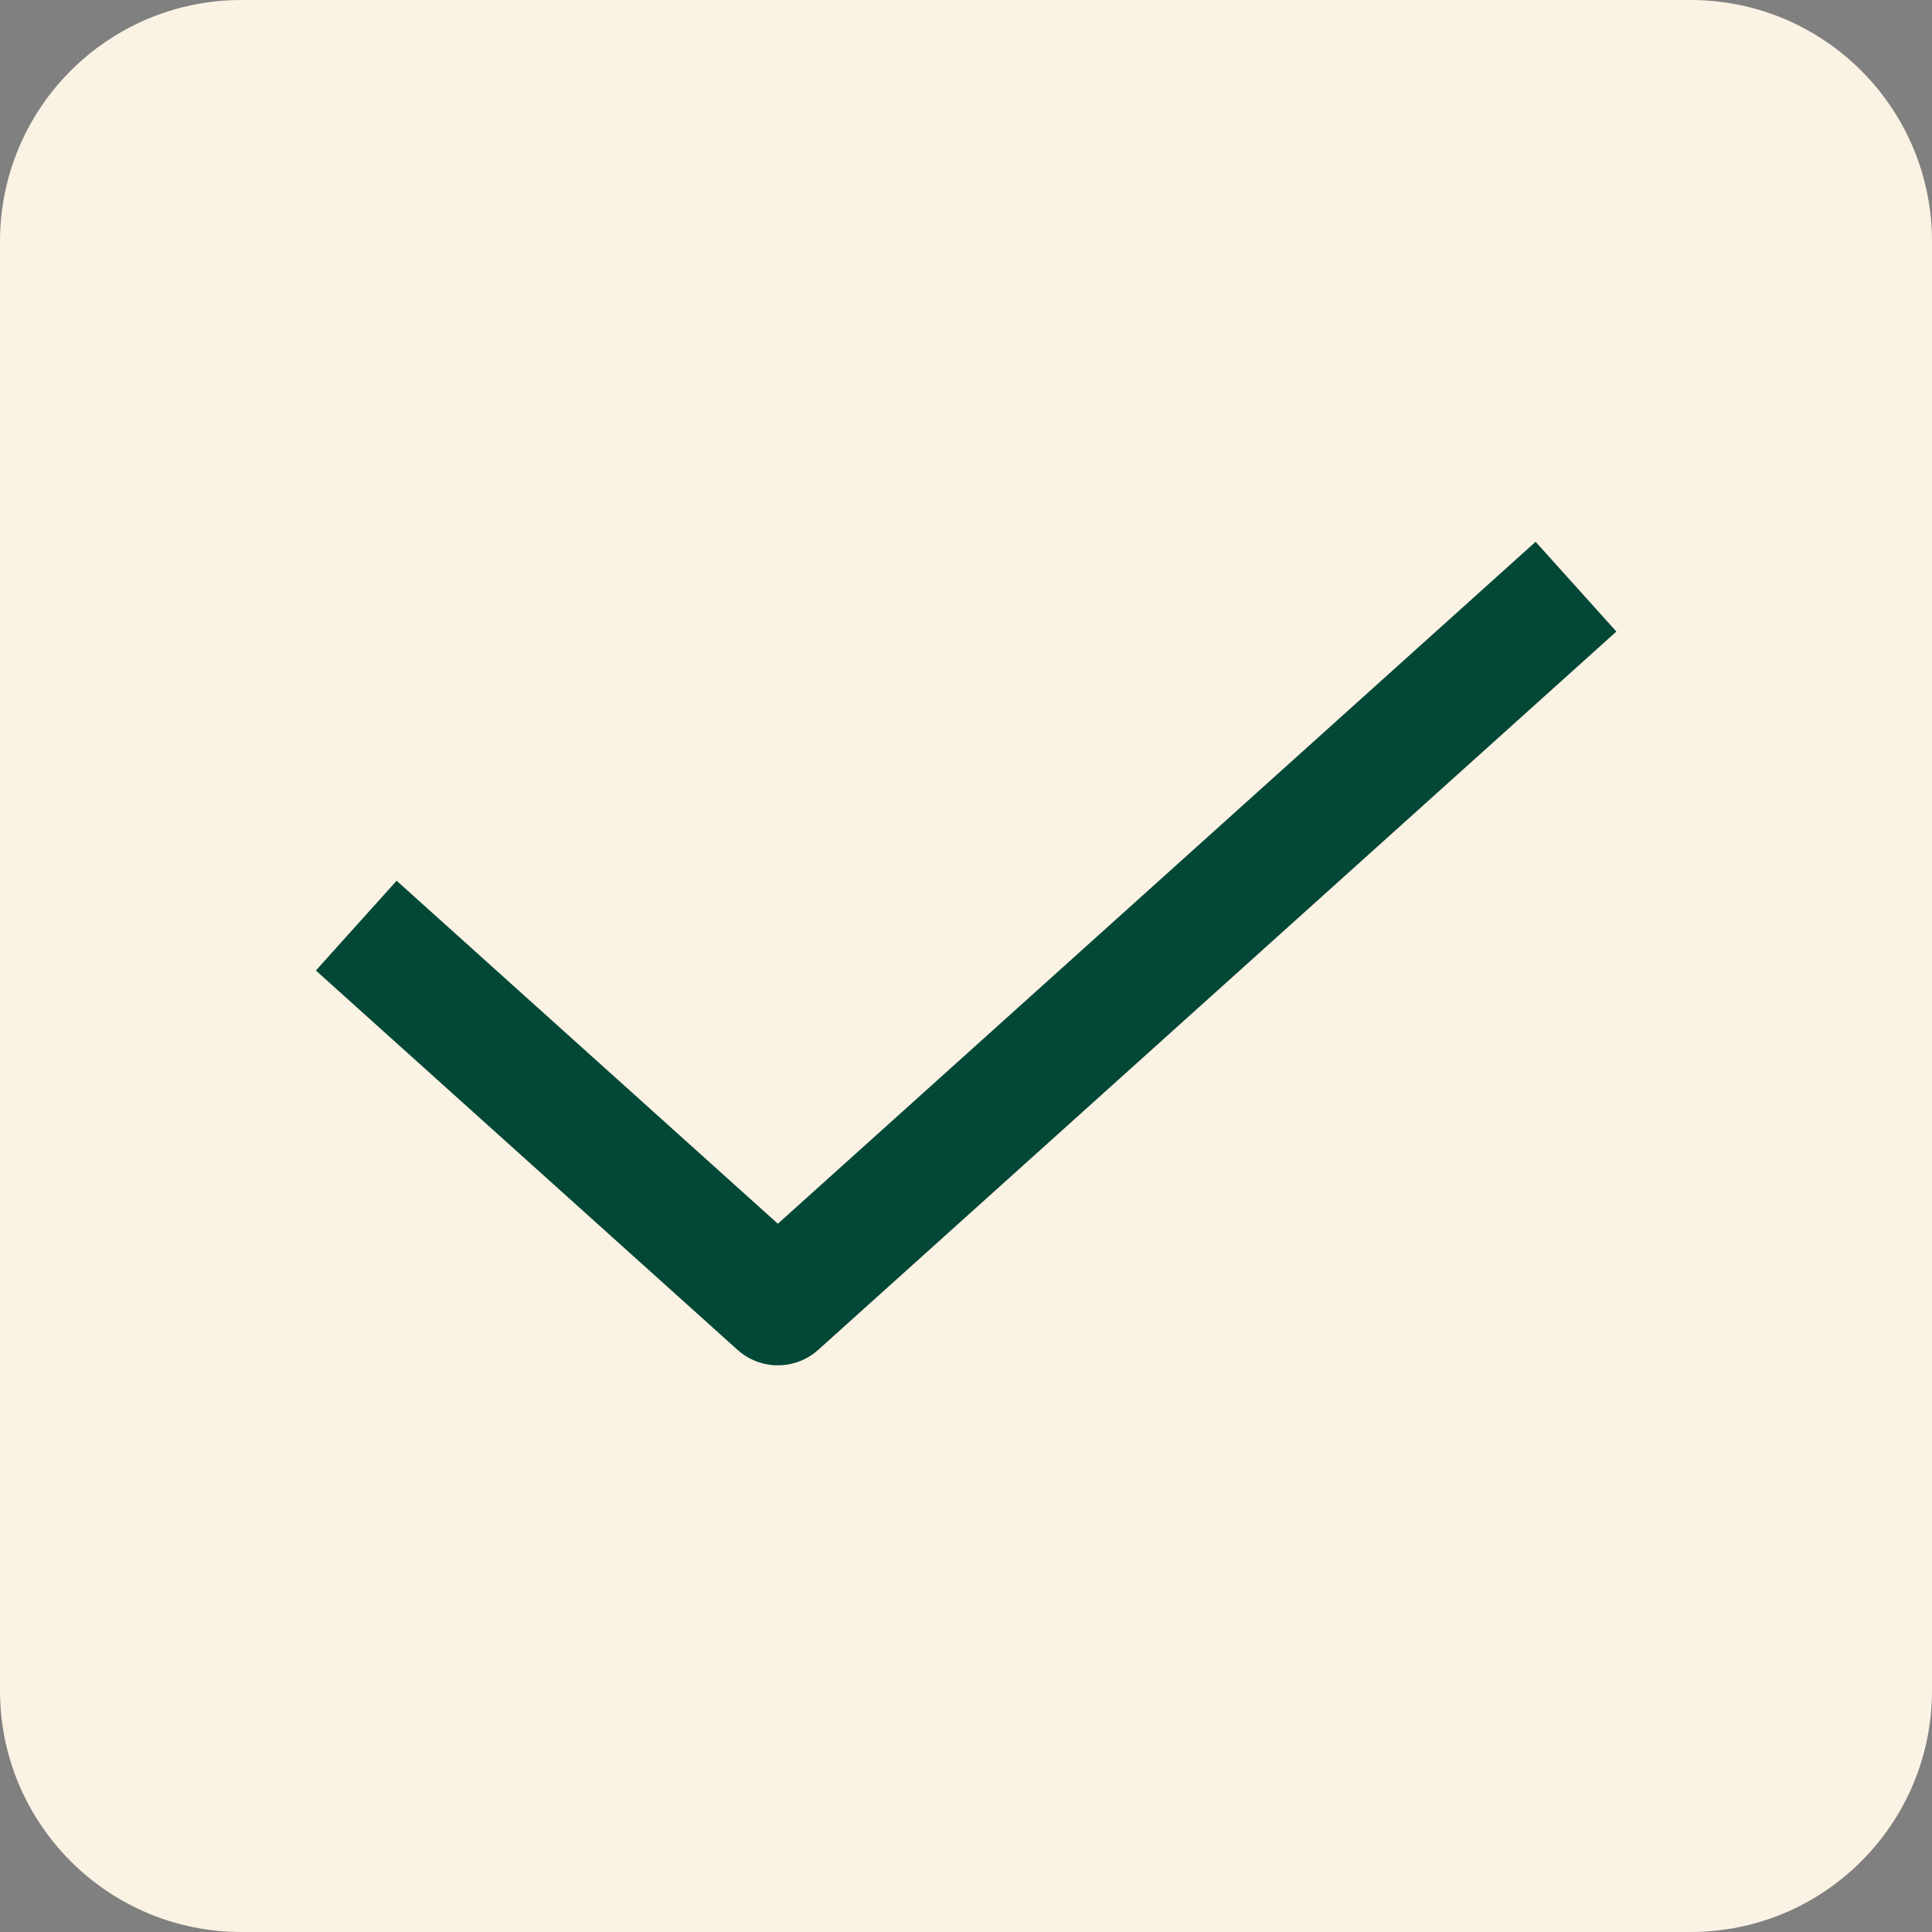 <svg width="16" height="16" viewBox="0 0 16 16" fill="none" xmlns="http://www.w3.org/2000/svg">
<rect x="0" y="0" width="16" height="16" fill="#808080" stroke="none"/>
<g clip-path="url(#clip0_0_122)">
<path d="M14 0H2C0.895 0 0 0.895 0 2V14C0 15.105 0.895 16 2 16H14C15.105 16 16 15.105 16 14V2C16 0.895 15.105 0 14 0Z" fill="#FAF2E3"/>
<path d="M12.68 5.193L6.442 10.807L3.322 8" stroke="#034737" stroke-linecap="square" stroke-linejoin="round"/>
</g>
<defs>
<clipPath id="clip0_0_122">
<rect width="16" height="16" fill="white"/>
</clipPath>
</defs>
</svg>
